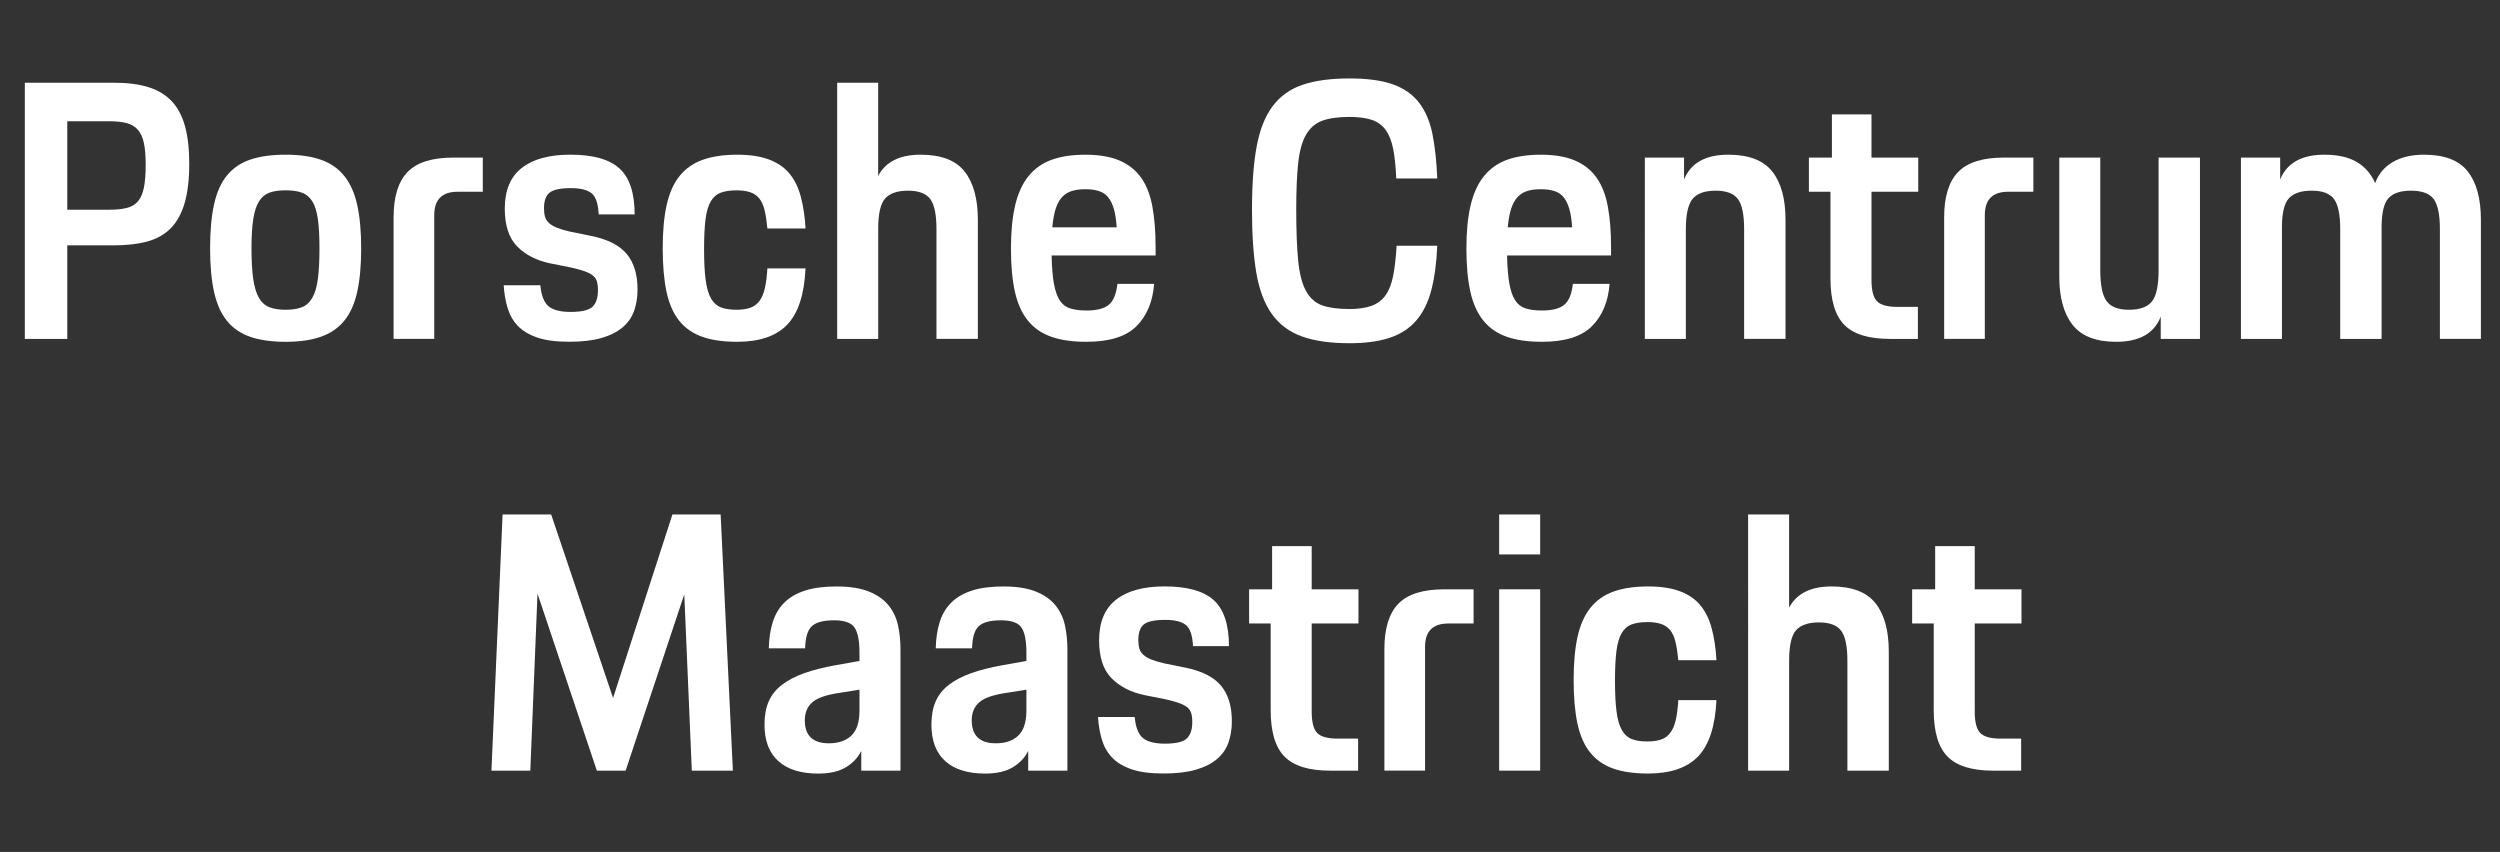 <?xml version="1.0" encoding="utf-8"?>
<!-- Generator: Adobe Illustrator 27.9.0, SVG Export Plug-In . SVG Version: 6.00 Build 0)  -->
<svg version="1.0" id="PORSCHE" xmlns="http://www.w3.org/2000/svg" xmlns:xlink="http://www.w3.org/1999/xlink" x="0px" y="0px"
	 viewBox="0 0 113.386 38.64" style="enable-background:new 0 0 113.386 38.64;" xml:space="preserve">
<rect x="0" y="0" width="113.386" height="38.64" fill="#333333" stroke="none"/>
<style type="text/css">
	.st0{fill:#FFFFFF;}
</style>
<g>
	<path class="st0" d="M1.126,3.752h4.046c0.598,0,1.112,0.065,1.542,0.196c0.43,0.13,0.783,0.34,1.061,0.628
		c0.277,0.289,0.481,0.666,0.612,1.135C8.518,6.178,8.583,6.75,8.583,7.424c0,0.718-0.071,1.316-0.212,1.795
		c-0.141,0.478-0.353,0.859-0.636,1.143c-0.283,0.282-0.639,0.48-1.069,0.595s-0.938,0.171-1.525,0.171H3.051
		v4.243H1.126V3.752z M3.051,5.498v4.014h1.893c0.326,0,0.595-0.026,0.808-0.081
		c0.212-0.054,0.38-0.155,0.506-0.302c0.125-0.146,0.214-0.353,0.269-0.62C6.581,8.243,6.608,7.897,6.608,7.473
		c0-0.402-0.027-0.731-0.082-0.987c-0.055-0.255-0.147-0.457-0.277-0.604C6.119,5.735,5.948,5.635,5.735,5.581
		c-0.212-0.055-0.471-0.082-0.775-0.082H3.051z"/>
	<path class="st0" d="M12.956,15.502c-0.642,0-1.181-0.076-1.616-0.229s-0.786-0.395-1.052-0.727
		c-0.267-0.331-0.46-0.767-0.579-1.306c-0.12-0.538-0.18-1.199-0.18-1.982S9.589,9.812,9.709,9.268
		c0.12-0.544,0.315-0.982,0.587-1.313c0.272-0.332,0.625-0.571,1.06-0.718c0.435-0.147,0.968-0.221,1.599-0.221
		c0.631,0,1.164,0.076,1.599,0.229c0.435,0.152,0.789,0.397,1.06,0.734s0.468,0.775,0.587,1.313
		s0.18,1.194,0.18,1.966c0,0.783-0.06,1.444-0.18,1.982c-0.12,0.539-0.315,0.975-0.587,1.306
		c-0.272,0.332-0.625,0.574-1.06,0.727C14.12,15.425,13.587,15.502,12.956,15.502z M12.956,14.049
		c0.293,0,0.539-0.038,0.734-0.114s0.353-0.218,0.473-0.425c0.12-0.206,0.204-0.489,0.253-0.849
		c0.049-0.358,0.073-0.826,0.073-1.403c0-0.543-0.024-0.986-0.073-1.33c-0.049-0.342-0.133-0.608-0.253-0.799
		c-0.12-0.19-0.277-0.32-0.473-0.392s-0.441-0.106-0.734-0.106c-0.294,0-0.539,0.035-0.734,0.106
		s-0.353,0.201-0.473,0.392c-0.12,0.19-0.207,0.457-0.261,0.799c-0.055,0.344-0.082,0.787-0.082,1.33
		c0,0.577,0.027,1.048,0.082,1.412c0.054,0.364,0.141,0.647,0.261,0.849c0.12,0.201,0.277,0.34,0.473,0.416
		S12.662,14.049,12.956,14.049z"/>
	<path class="st0" d="M17.851,9.856c0-0.935,0.212-1.621,0.636-2.057s1.115-0.652,2.072-0.652h1.338v1.55h-1.142
		c-0.708,0-1.06,0.353-1.06,1.06v5.613h-1.844V9.856z"/>
	<path class="st0" d="M24.508,12.939c0.043,0.468,0.169,0.786,0.376,0.955c0.206,0.169,0.538,0.253,0.995,0.253
		c0.5,0,0.832-0.079,0.996-0.236c0.163-0.158,0.245-0.405,0.245-0.743c0-0.163-0.017-0.299-0.049-0.407
		c-0.033-0.109-0.096-0.199-0.188-0.27s-0.215-0.133-0.367-0.188s-0.348-0.108-0.587-0.163l-0.979-0.196
		c-0.62-0.131-1.118-0.386-1.493-0.767c-0.376-0.381-0.563-0.952-0.563-1.714c0-0.826,0.255-1.441,0.767-1.844
		s1.246-0.604,2.203-0.604c1.033,0,1.778,0.209,2.235,0.629c0.457,0.418,0.685,1.111,0.685,2.08h-1.631
		c-0.022-0.478-0.128-0.797-0.318-0.955c-0.19-0.157-0.503-0.236-0.938-0.236c-0.479,0-0.803,0.068-0.971,0.204
		c-0.169,0.136-0.253,0.372-0.253,0.71c0,0.152,0.017,0.283,0.049,0.391c0.033,0.109,0.095,0.205,0.188,0.286
		c0.092,0.081,0.214,0.152,0.367,0.212c0.152,0.06,0.348,0.117,0.587,0.172l0.962,0.195
		c0.74,0.152,1.273,0.424,1.599,0.816c0.327,0.392,0.49,0.93,0.49,1.615c0,0.349-0.052,0.669-0.155,0.963
		c-0.103,0.293-0.277,0.544-0.522,0.75c-0.245,0.207-0.563,0.367-0.955,0.481s-0.881,0.172-1.469,0.172
		c-0.598,0-1.085-0.065-1.46-0.196c-0.376-0.131-0.669-0.31-0.881-0.538s-0.365-0.5-0.457-0.816
		c-0.092-0.315-0.149-0.652-0.171-1.012H24.508z"/>
	<path class="st0" d="M33.434,15.502c-0.631,0-1.162-0.076-1.591-0.229s-0.778-0.398-1.044-0.734
		c-0.267-0.337-0.457-0.775-0.571-1.313c-0.114-0.539-0.171-1.194-0.171-1.967c0-0.771,0.06-1.428,0.18-1.966
		c0.12-0.538,0.315-0.976,0.587-1.313c0.272-0.338,0.623-0.582,1.052-0.734s0.949-0.229,1.559-0.229
		c0.565,0,1.042,0.07,1.428,0.213c0.386,0.141,0.696,0.35,0.93,0.627s0.408,0.626,0.522,1.045
		s0.188,0.906,0.22,1.461h-1.73c-0.033-0.338-0.076-0.617-0.131-0.841c-0.054-0.224-0.136-0.399-0.245-0.53
		c-0.109-0.131-0.248-0.223-0.416-0.277c-0.169-0.055-0.373-0.082-0.612-0.082c-0.283,0-0.519,0.035-0.71,0.106
		s-0.343,0.204-0.457,0.399S32.041,9.606,31.998,9.954c-0.044,0.348-0.065,0.799-0.065,1.353
		c0,0.577,0.024,1.045,0.073,1.403c0.049,0.359,0.131,0.637,0.245,0.833c0.114,0.195,0.264,0.329,0.449,0.399
		c0.185,0.071,0.418,0.106,0.702,0.106c0.25,0,0.46-0.03,0.628-0.09s0.307-0.163,0.416-0.31
		c0.109-0.146,0.19-0.34,0.245-0.579c0.054-0.239,0.092-0.538,0.114-0.897h1.73
		c-0.055,1.175-0.329,2.023-0.824,2.546C35.214,15.24,34.456,15.502,33.434,15.502z"/>
	<path class="st0" d="M37.969,3.752h1.86V7.979c0.337-0.643,0.98-0.963,1.926-0.963
		c0.924,0,1.588,0.253,1.991,0.759c0.402,0.506,0.604,1.237,0.604,2.194v5.401h-1.877V10.394
		c0-0.663-0.095-1.12-0.286-1.371c-0.19-0.25-0.525-0.375-1.003-0.375s-0.824,0.117-1.036,0.351
		c-0.212,0.234-0.318,0.693-0.318,1.379v4.993h-1.86V3.752z"/>
	<path class="st0" d="M49.277,15.502c-0.631,0-1.164-0.076-1.599-0.229s-0.789-0.398-1.06-0.734
		c-0.272-0.337-0.468-0.772-0.587-1.306c-0.12-0.533-0.18-1.185-0.18-1.958c0-0.761,0.062-1.411,0.188-1.95
		c0.125-0.538,0.324-0.979,0.596-1.321s0.62-0.593,1.044-0.751c0.424-0.157,0.941-0.236,1.55-0.236
		c0.62,0,1.134,0.088,1.542,0.262c0.408,0.174,0.734,0.432,0.979,0.774c0.245,0.343,0.416,0.778,0.514,1.306
		c0.098,0.527,0.147,1.14,0.147,1.836v0.392h-4.716c0.011,0.532,0.046,0.962,0.106,1.289
		c0.06,0.326,0.149,0.579,0.27,0.759c0.12,0.179,0.28,0.299,0.481,0.358c0.201,0.06,0.443,0.09,0.726,0.09
		c0.457,0,0.791-0.084,1.003-0.253s0.345-0.486,0.4-0.954h1.664c-0.065,0.815-0.335,1.457-0.808,1.925
		S50.31,15.502,49.277,15.502z M49.228,8.582c-0.229,0-0.427,0.024-0.596,0.074
		c-0.169,0.049-0.316,0.135-0.441,0.26c-0.125,0.126-0.226,0.3-0.302,0.523
		c-0.076,0.223-0.13,0.514-0.163,0.872h2.921c-0.022-0.337-0.065-0.617-0.13-0.841
		c-0.065-0.223-0.153-0.398-0.261-0.529c-0.109-0.131-0.248-0.223-0.416-0.277
		C49.671,8.61,49.467,8.582,49.228,8.582z"/>
	<path class="st0" d="M61.205,15.567c-0.871,0-1.591-0.103-2.162-0.31c-0.571-0.206-1.025-0.547-1.362-1.02
		c-0.337-0.474-0.571-1.096-0.702-1.868c-0.131-0.772-0.196-1.725-0.196-2.856c0-1.152,0.07-2.109,0.212-2.871
		c0.141-0.762,0.383-1.371,0.726-1.828s0.797-0.78,1.363-0.971c0.565-0.19,1.272-0.285,2.121-0.285
		c0.816,0,1.474,0.09,1.974,0.27c0.5,0.179,0.895,0.457,1.183,0.832s0.49,0.846,0.604,1.411
		s0.188,1.24,0.22,2.023h-1.86c-0.022-0.533-0.068-0.98-0.139-1.339c-0.071-0.358-0.185-0.646-0.343-0.864
		S62.475,5.52,62.208,5.434c-0.267-0.088-0.601-0.131-1.003-0.131c-0.511,0-0.922,0.057-1.232,0.171
		s-0.555,0.323-0.734,0.628s-0.299,0.732-0.359,1.281c-0.06,0.549-0.09,1.254-0.09,2.113
		c0,0.969,0.03,1.748,0.09,2.342c0.06,0.593,0.179,1.05,0.359,1.37c0.18,0.321,0.424,0.536,0.734,0.644
		c0.31,0.109,0.721,0.163,1.232,0.163c0.402,0,0.737-0.049,1.003-0.146s0.478-0.259,0.636-0.481
		s0.272-0.517,0.343-0.881s0.123-0.818,0.155-1.362h1.844c-0.033,0.782-0.123,1.454-0.27,2.015
		c-0.146,0.56-0.375,1.02-0.685,1.379c-0.31,0.358-0.712,0.62-1.208,0.783S61.922,15.567,61.205,15.567z"/>
	<path class="st0" d="M69.934,15.502c-0.631,0-1.164-0.076-1.599-0.229s-0.789-0.398-1.06-0.734
		c-0.272-0.337-0.468-0.772-0.587-1.306c-0.12-0.533-0.18-1.185-0.18-1.958c0-0.761,0.062-1.411,0.188-1.95
		c0.125-0.538,0.324-0.979,0.596-1.321s0.62-0.593,1.044-0.751c0.424-0.157,0.941-0.236,1.55-0.236
		c0.62,0,1.134,0.088,1.542,0.262c0.408,0.174,0.734,0.432,0.979,0.774c0.245,0.343,0.416,0.778,0.514,1.306
		c0.098,0.527,0.147,1.14,0.147,1.836v0.392h-4.716c0.011,0.532,0.046,0.962,0.106,1.289
		c0.06,0.326,0.149,0.579,0.27,0.759c0.12,0.179,0.28,0.299,0.481,0.358c0.201,0.06,0.443,0.09,0.726,0.09
		c0.457,0,0.791-0.084,1.003-0.253s0.345-0.486,0.4-0.954h1.664c-0.065,0.815-0.335,1.457-0.808,1.925
		S70.967,15.502,69.934,15.502z M69.885,8.582c-0.229,0-0.427,0.024-0.596,0.074
		c-0.169,0.049-0.316,0.135-0.441,0.26c-0.125,0.126-0.226,0.3-0.302,0.523
		c-0.076,0.223-0.13,0.514-0.163,0.872h2.921c-0.022-0.337-0.065-0.617-0.13-0.841
		c-0.065-0.223-0.153-0.398-0.261-0.529c-0.109-0.131-0.248-0.223-0.416-0.277
		C70.328,8.61,70.124,8.582,69.885,8.582z"/>
	<path class="st0" d="M74.601,7.147h1.778v0.995c0.305-0.751,0.974-1.126,2.007-1.126c0.924,0,1.588,0.253,1.991,0.759
		c0.402,0.506,0.604,1.237,0.604,2.194v5.401H79.104V10.394c0-0.663-0.095-1.12-0.286-1.371
		c-0.19-0.25-0.525-0.375-1.003-0.375c-0.489,0-0.838,0.122-1.044,0.367s-0.31,0.704-0.31,1.379v4.977h-1.86
		V7.147z"/>
	<path class="st0" d="M82.041,7.147h1.044V5.188h1.795v1.959h2.121v1.55h-2.121v3.998c0,0.478,0.084,0.802,0.253,0.971
		c0.169,0.169,0.476,0.253,0.922,0.253h0.93v1.452h-1.273c-0.958,0-1.645-0.212-2.064-0.637
		c-0.419-0.424-0.628-1.126-0.628-2.104V8.697h-0.979V7.147z"/>
	<path class="st0" d="M88.176,9.856c0-0.935,0.212-1.621,0.636-2.057s1.115-0.652,2.072-0.652h1.338v1.55h-1.142
		c-0.708,0-1.06,0.353-1.06,1.06v5.613h-1.844V9.856z"/>
	<path class="st0" d="M93.397,7.147h1.86v5.107c0,0.674,0.095,1.142,0.286,1.403
		c0.19,0.261,0.53,0.392,1.02,0.392c0.49,0,0.835-0.125,1.036-0.376c0.201-0.25,0.302-0.718,0.302-1.403V7.147
		h1.877v8.224H97.999v-1.012c-0.294,0.762-0.968,1.143-2.023,1.143c-0.914,0-1.572-0.256-1.974-0.768
		c-0.403-0.511-0.604-1.24-0.604-2.187V7.147z"/>
	<path class="st0" d="M101.638,7.147h1.778v0.995c0.305-0.751,0.974-1.126,2.007-1.126c0.598,0,1.085,0.109,1.46,0.326
		c0.375,0.218,0.655,0.539,0.84,0.963c0.152-0.413,0.418-0.731,0.799-0.955c0.381-0.223,0.854-0.334,1.419-0.334
		c0.925,0,1.585,0.253,1.983,0.759c0.397,0.506,0.596,1.237,0.596,2.194v5.401h-1.86V10.394
		c0-0.663-0.095-1.12-0.286-1.371c-0.19-0.25-0.53-0.375-1.02-0.375c-0.478,0-0.821,0.114-1.028,0.343
		s-0.31,0.669-0.31,1.321v5.059h-1.877V10.394c0-0.663-0.095-1.12-0.286-1.371
		c-0.19-0.25-0.525-0.375-1.003-0.375s-0.824,0.114-1.036,0.343c-0.212,0.229-0.318,0.669-0.318,1.321v5.059h-1.86
		V7.147z"/>
	<path class="st0" d="M22.289,34.952l0.506-11.618h2.203l2.807,8.322l2.692-8.322h2.187l0.555,11.618H31.377
		l-0.342-7.995l-2.66,7.995h-1.305l-2.692-8.028l-0.326,8.028H22.289z"/>
	<path class="st0" d="M34.673,32.863c0-0.413,0.065-0.767,0.196-1.06c0.13-0.294,0.332-0.544,0.604-0.75
		c0.272-0.207,0.606-0.381,1.003-0.522s0.868-0.261,1.412-0.359l1.093-0.195v-0.392
		c0-0.522-0.074-0.894-0.22-1.118c-0.147-0.223-0.46-0.334-0.939-0.334c-0.468,0-0.799,0.087-0.995,0.261
		s-0.299,0.512-0.31,1.012h-1.648c0.01-0.446,0.07-0.843,0.179-1.191c0.109-0.348,0.283-0.642,0.522-0.881
		c0.239-0.239,0.552-0.422,0.938-0.547s0.862-0.188,1.428-0.188c0.598,0,1.088,0.076,1.469,0.229
		c0.38,0.152,0.677,0.359,0.889,0.62s0.356,0.562,0.433,0.905c0.076,0.343,0.114,0.71,0.114,1.102v5.499h-1.778
		v-0.897c-0.142,0.294-0.37,0.538-0.685,0.734c-0.315,0.195-0.74,0.294-1.272,0.294
		c-0.783,0-1.385-0.188-1.803-0.564C34.882,34.144,34.673,33.592,34.673,32.863z M38.981,31.28l-0.816,0.131
		c-0.642,0.087-1.08,0.231-1.313,0.433c-0.234,0.201-0.351,0.476-0.351,0.824c0,0.696,0.364,1.044,1.093,1.044
		c0.435,0,0.775-0.116,1.02-0.351s0.367-0.612,0.367-1.134V31.28z"/>
	<path class="st0" d="M42.244,32.863c0-0.413,0.065-0.767,0.196-1.06c0.13-0.294,0.332-0.544,0.604-0.75
		c0.272-0.207,0.606-0.381,1.003-0.522s0.868-0.261,1.412-0.359l1.093-0.195v-0.392
		c0-0.522-0.074-0.894-0.22-1.118c-0.147-0.223-0.46-0.334-0.939-0.334c-0.468,0-0.799,0.087-0.995,0.261
		s-0.299,0.512-0.31,1.012h-1.648c0.01-0.446,0.07-0.843,0.179-1.191c0.109-0.348,0.283-0.642,0.522-0.881
		c0.239-0.239,0.552-0.422,0.938-0.547s0.862-0.188,1.428-0.188c0.598,0,1.088,0.076,1.469,0.229
		c0.38,0.152,0.677,0.359,0.889,0.62s0.356,0.562,0.433,0.905c0.076,0.343,0.114,0.71,0.114,1.102v5.499h-1.778
		v-0.897c-0.142,0.294-0.37,0.538-0.685,0.734c-0.315,0.195-0.74,0.294-1.272,0.294
		c-0.783,0-1.385-0.188-1.803-0.564C42.453,34.144,42.244,33.592,42.244,32.863z M46.552,31.28l-0.816,0.131
		c-0.642,0.087-1.08,0.231-1.313,0.433c-0.234,0.201-0.351,0.476-0.351,0.824c0,0.696,0.364,1.044,1.093,1.044
		c0.435,0,0.775-0.116,1.02-0.351s0.367-0.612,0.367-1.134V31.28z"/>
	<path class="st0" d="M51.463,32.52c0.043,0.468,0.169,0.786,0.376,0.955c0.206,0.169,0.538,0.253,0.995,0.253
		c0.5,0,0.832-0.079,0.996-0.236c0.163-0.158,0.245-0.405,0.245-0.743c0-0.163-0.017-0.299-0.049-0.407
		c-0.033-0.109-0.096-0.199-0.188-0.27s-0.215-0.133-0.367-0.188s-0.348-0.108-0.587-0.163l-0.979-0.196
		c-0.62-0.131-1.118-0.386-1.493-0.767c-0.376-0.381-0.563-0.952-0.563-1.714c0-0.826,0.255-1.44,0.767-1.844
		c0.511-0.402,1.246-0.604,2.203-0.604c1.033,0,1.778,0.21,2.235,0.628c0.457,0.419,0.685,1.112,0.685,2.081h-1.631
		c-0.022-0.478-0.128-0.797-0.318-0.955c-0.19-0.157-0.503-0.236-0.938-0.236c-0.479,0-0.803,0.068-0.971,0.204
		c-0.169,0.136-0.253,0.373-0.253,0.71c0,0.152,0.017,0.282,0.049,0.392c0.033,0.108,0.095,0.204,0.188,0.285
		c0.092,0.082,0.214,0.152,0.367,0.212c0.152,0.06,0.348,0.117,0.587,0.172l0.962,0.195
		c0.74,0.152,1.273,0.425,1.599,0.816c0.327,0.392,0.49,0.93,0.49,1.615c0,0.349-0.052,0.669-0.155,0.963
		c-0.103,0.293-0.277,0.544-0.522,0.75c-0.245,0.207-0.563,0.367-0.955,0.481s-0.881,0.172-1.469,0.172
		c-0.598,0-1.085-0.065-1.46-0.196c-0.376-0.131-0.669-0.31-0.881-0.538s-0.365-0.5-0.457-0.816
		c-0.092-0.315-0.149-0.652-0.171-1.012H51.463z"/>
	<path class="st0" d="M56.652,26.728h1.044V24.77h1.795v1.958h2.121v1.55h-2.121v3.998c0,0.478,0.084,0.802,0.253,0.971
		c0.169,0.169,0.476,0.253,0.922,0.253h0.93v1.452h-1.273c-0.958,0-1.645-0.212-2.064-0.637
		c-0.419-0.424-0.628-1.126-0.628-2.104v-3.933h-0.979V26.728z"/>
	<path class="st0" d="M62.788,29.436c0-0.935,0.212-1.62,0.636-2.056c0.424-0.435,1.115-0.652,2.072-0.652h1.338
		v1.55h-1.142c-0.708,0-1.06,0.353-1.06,1.06v5.613h-1.844V29.436z"/>
	<path class="st0" d="M67.993,23.334h1.86v1.812h-1.86V23.334z M67.993,26.728h1.86v8.224h-1.86V26.728z"/>
	<path class="st0" d="M74.748,35.083c-0.631,0-1.162-0.076-1.591-0.229s-0.778-0.398-1.044-0.734
		c-0.267-0.337-0.457-0.775-0.571-1.313c-0.114-0.539-0.171-1.194-0.171-1.967c0-0.771,0.06-1.428,0.18-1.966
		c0.12-0.538,0.315-0.977,0.587-1.313c0.272-0.337,0.623-0.582,1.052-0.734s0.949-0.229,1.559-0.229
		c0.565,0,1.042,0.071,1.428,0.212c0.386,0.142,0.696,0.351,0.93,0.629c0.234,0.277,0.408,0.625,0.522,1.044
		s0.188,0.905,0.22,1.46h-1.73c-0.033-0.337-0.076-0.617-0.131-0.84c-0.054-0.223-0.136-0.4-0.245-0.53
		c-0.109-0.131-0.248-0.223-0.416-0.277c-0.169-0.055-0.373-0.082-0.612-0.082c-0.283,0-0.519,0.036-0.71,0.106
		s-0.343,0.204-0.457,0.399c-0.114,0.196-0.193,0.468-0.236,0.816c-0.044,0.348-0.065,0.799-0.065,1.353
		c0,0.577,0.024,1.045,0.073,1.403c0.049,0.359,0.131,0.637,0.245,0.833c0.114,0.195,0.264,0.329,0.449,0.399
		c0.185,0.071,0.418,0.106,0.702,0.106c0.25,0,0.46-0.03,0.628-0.09s0.307-0.163,0.416-0.31
		c0.109-0.146,0.19-0.34,0.245-0.579c0.054-0.239,0.092-0.538,0.114-0.897h1.73
		c-0.055,1.175-0.329,2.023-0.824,2.546C76.529,34.821,75.77,35.083,74.748,35.083z"/>
	<path class="st0" d="M79.284,23.334h1.86v4.227c0.337-0.642,0.98-0.963,1.926-0.963
		c0.924,0,1.588,0.253,1.991,0.759c0.402,0.506,0.604,1.237,0.604,2.194v5.401h-1.877v-4.977
		c0-0.664-0.095-1.12-0.286-1.371c-0.19-0.25-0.525-0.375-1.003-0.375s-0.824,0.117-1.036,0.351
		c-0.212,0.234-0.318,0.693-0.318,1.379v4.993h-1.86V23.334z"/>
	<path class="st0" d="M86.724,26.728h1.044V24.77h1.795v1.958h2.121v1.55h-2.121v3.998c0,0.478,0.084,0.802,0.253,0.971
		c0.169,0.169,0.476,0.253,0.922,0.253h0.93v1.452h-1.273c-0.958,0-1.645-0.212-2.064-0.637
		c-0.419-0.424-0.628-1.126-0.628-2.104v-3.933h-0.979V26.728z"/>
</g>
</svg>
